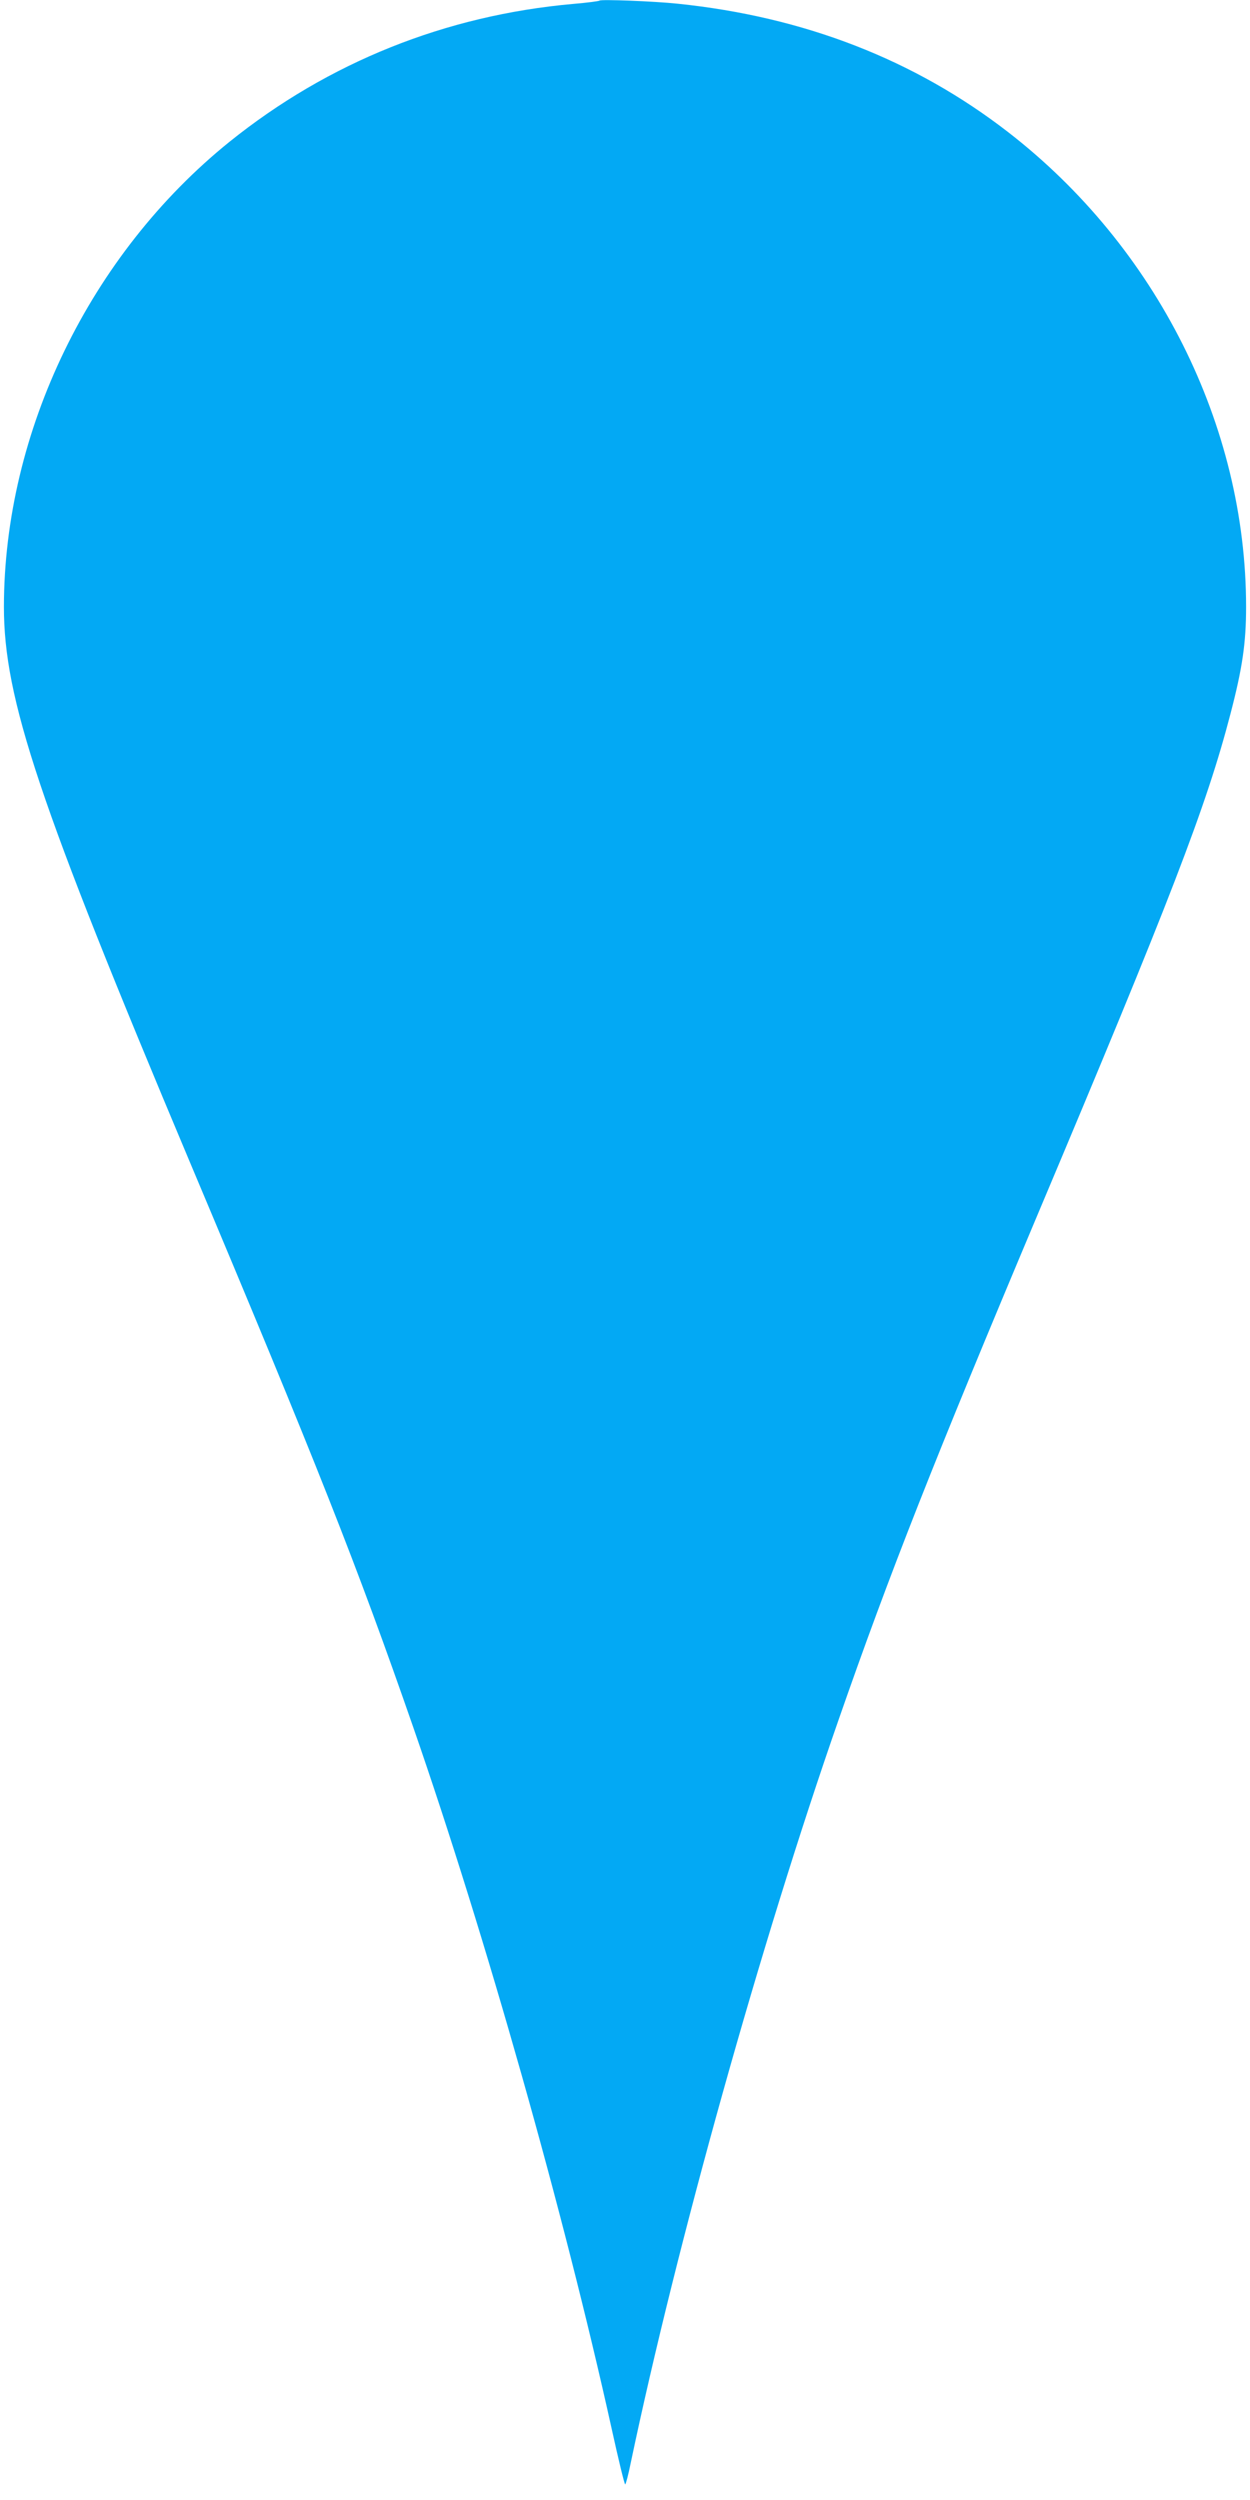 <?xml version="1.0" standalone="no"?>
<!DOCTYPE svg PUBLIC "-//W3C//DTD SVG 20010904//EN"
 "http://www.w3.org/TR/2001/REC-SVG-20010904/DTD/svg10.dtd">
<svg version="1.0" xmlns="http://www.w3.org/2000/svg"
 width="640pt" height="1280pt" viewBox="0 0 640 1280"
 preserveAspectRatio="xMidYMid meet">
<g transform="translate(0,1280) scale(0.1,-0.1)"
fill="#03a9f4" stroke="none">
<path d="M3070 12797 c-3 -3 -64 -11 -135 -17 -653 -58 -1254 -299 -1760 -706
-714 -576 -1154 -1483 -1155 -2381 0 -471 178 -1003 950 -2838 654 -1553 859
-2073 1146 -2899 372 -1073 771 -2484 1015 -3588 35 -159 66 -288 70 -288 3 0
16 48 28 108 236 1125 667 2666 1063 3802 263 756 493 1338 1018 2585 683
1620 867 2097 990 2570 61 234 80 362 80 548 0 928 -458 1842 -1219 2431 -478
370 -1043 590 -1691 657 -123 13 -393 23 -400 16z"/>
</g>
</svg>
